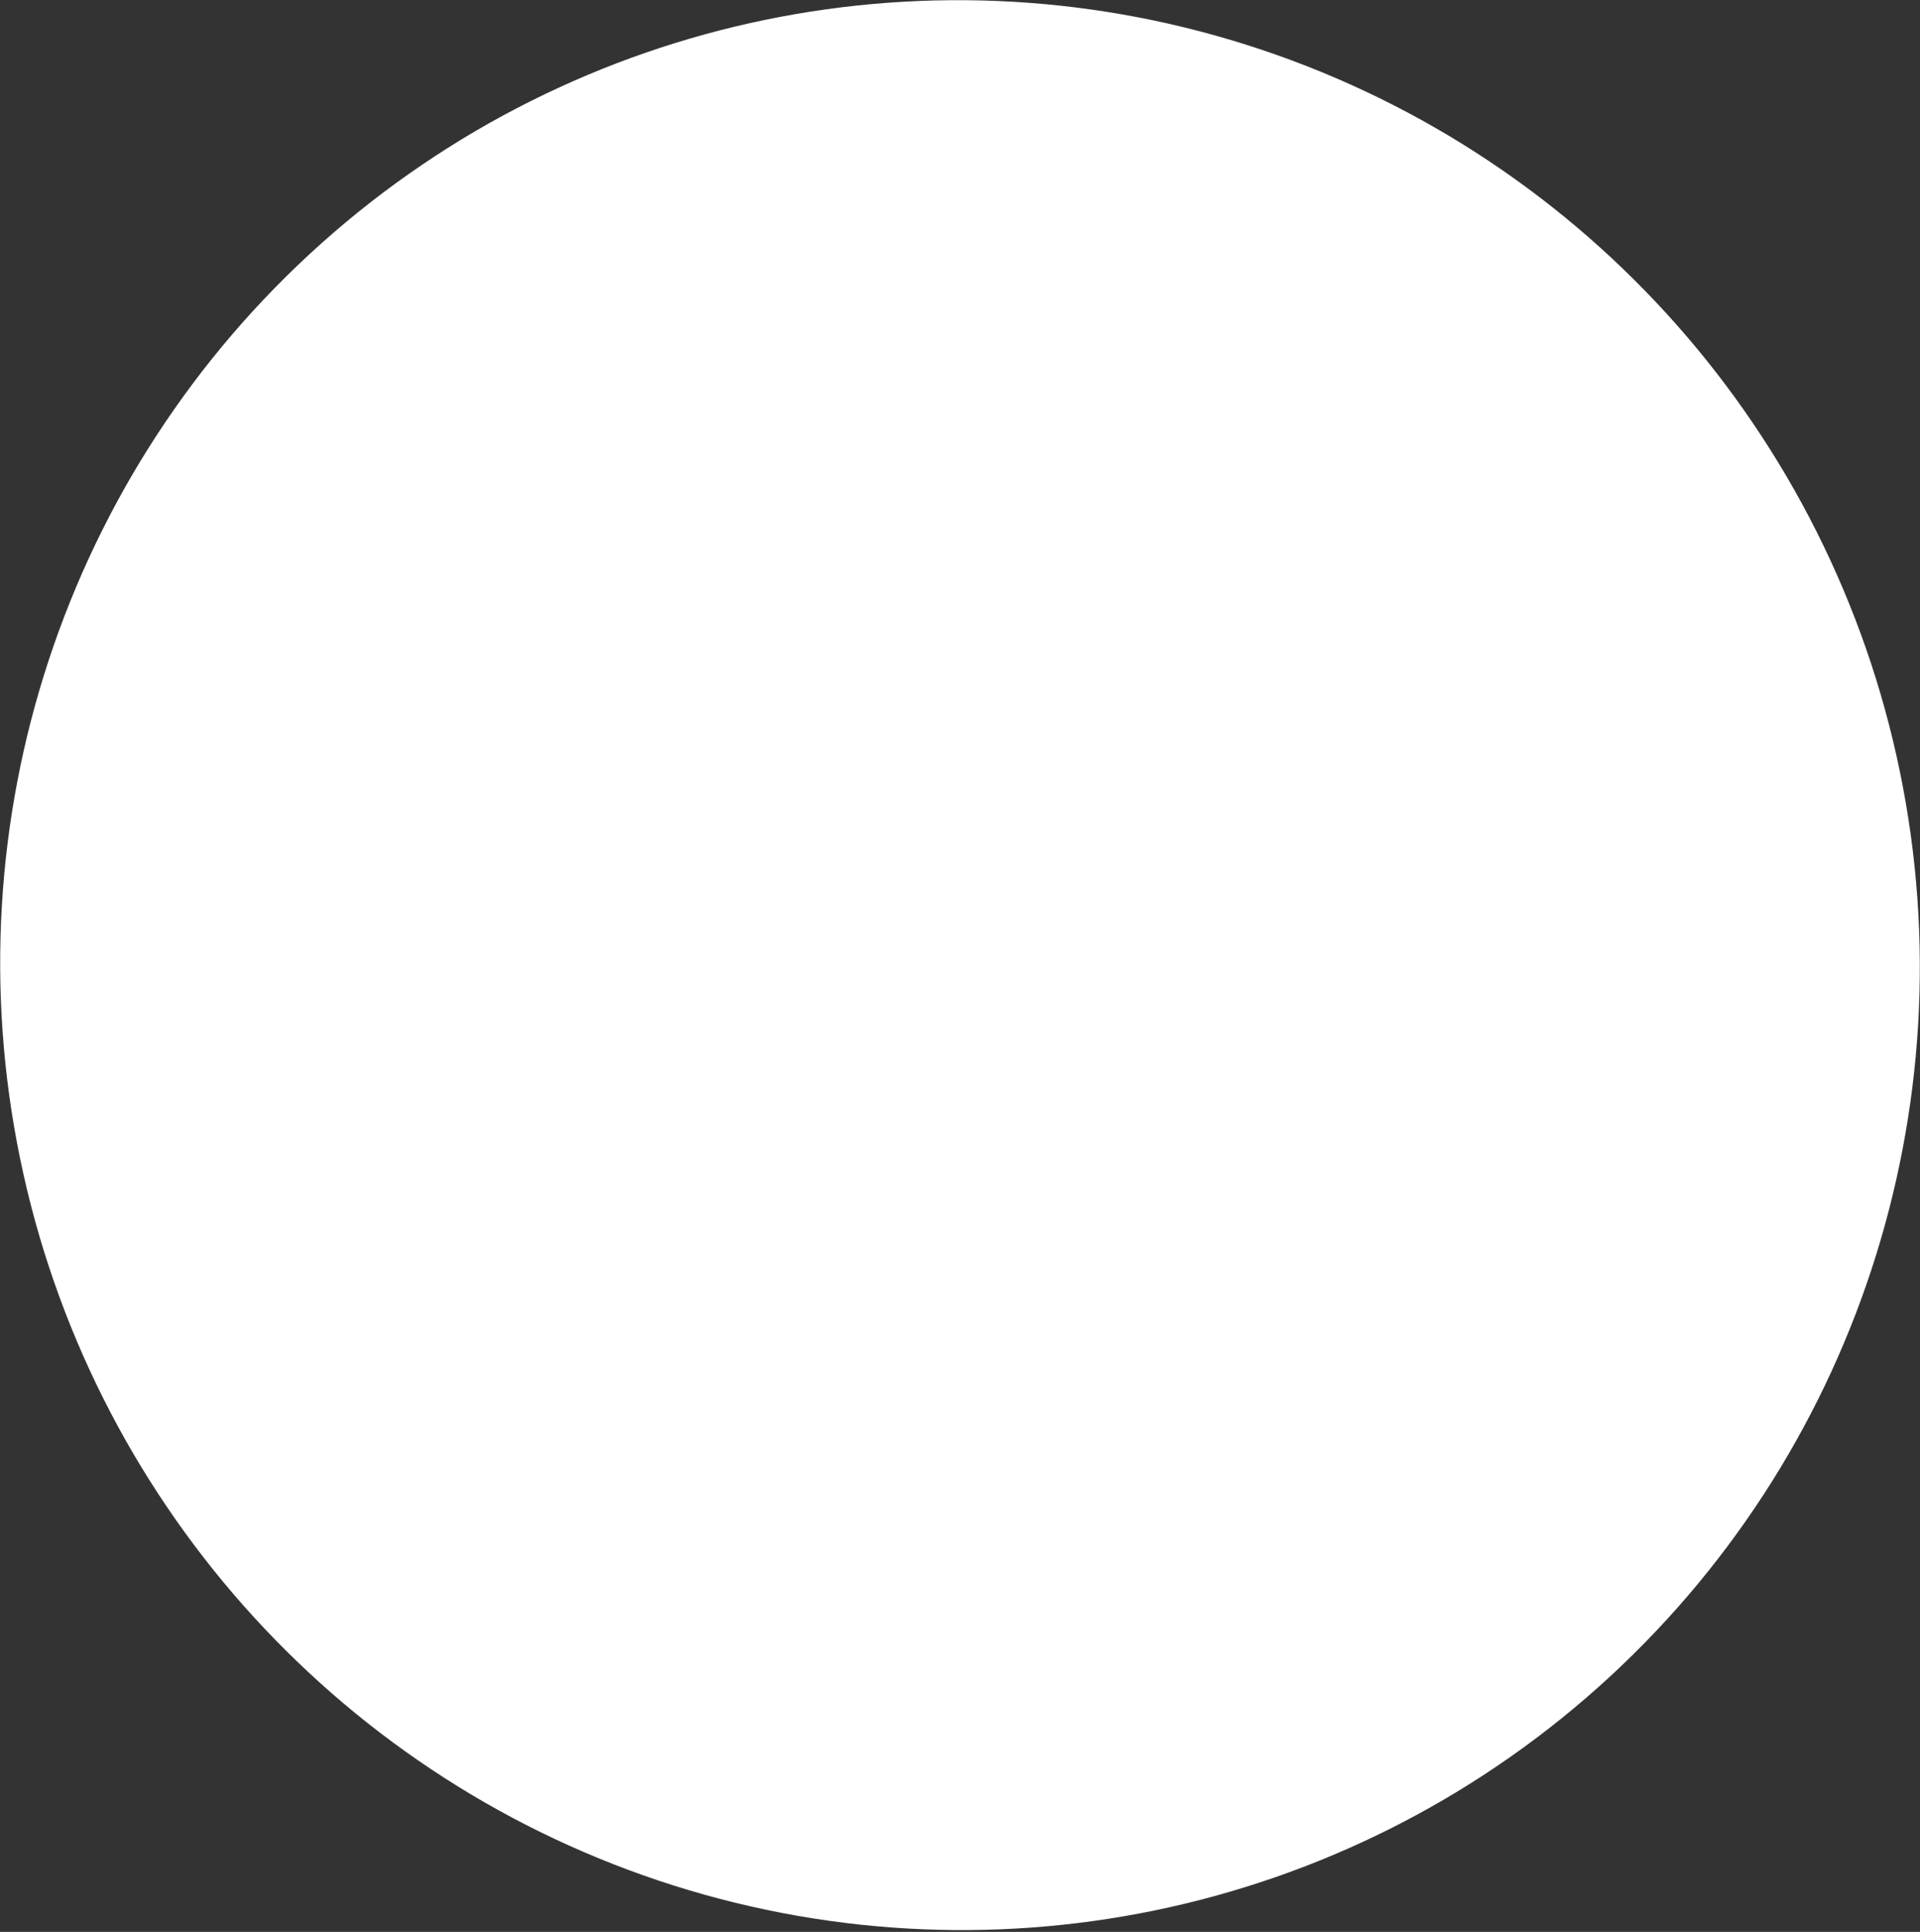 <?xml version="1.0" encoding="UTF-8"?> <svg xmlns="http://www.w3.org/2000/svg" width="337" height="339" viewBox="0 0 337 339" fill="none"><rect x="0" y="0" width="337" height="339" fill="#333333" stroke="none"/> <ellipse cx="168.5" cy="169.359" rx="168.428" ry="169.364" transform="rotate(-11.636 168.5 169.359)" fill="white"></ellipse> </svg> 